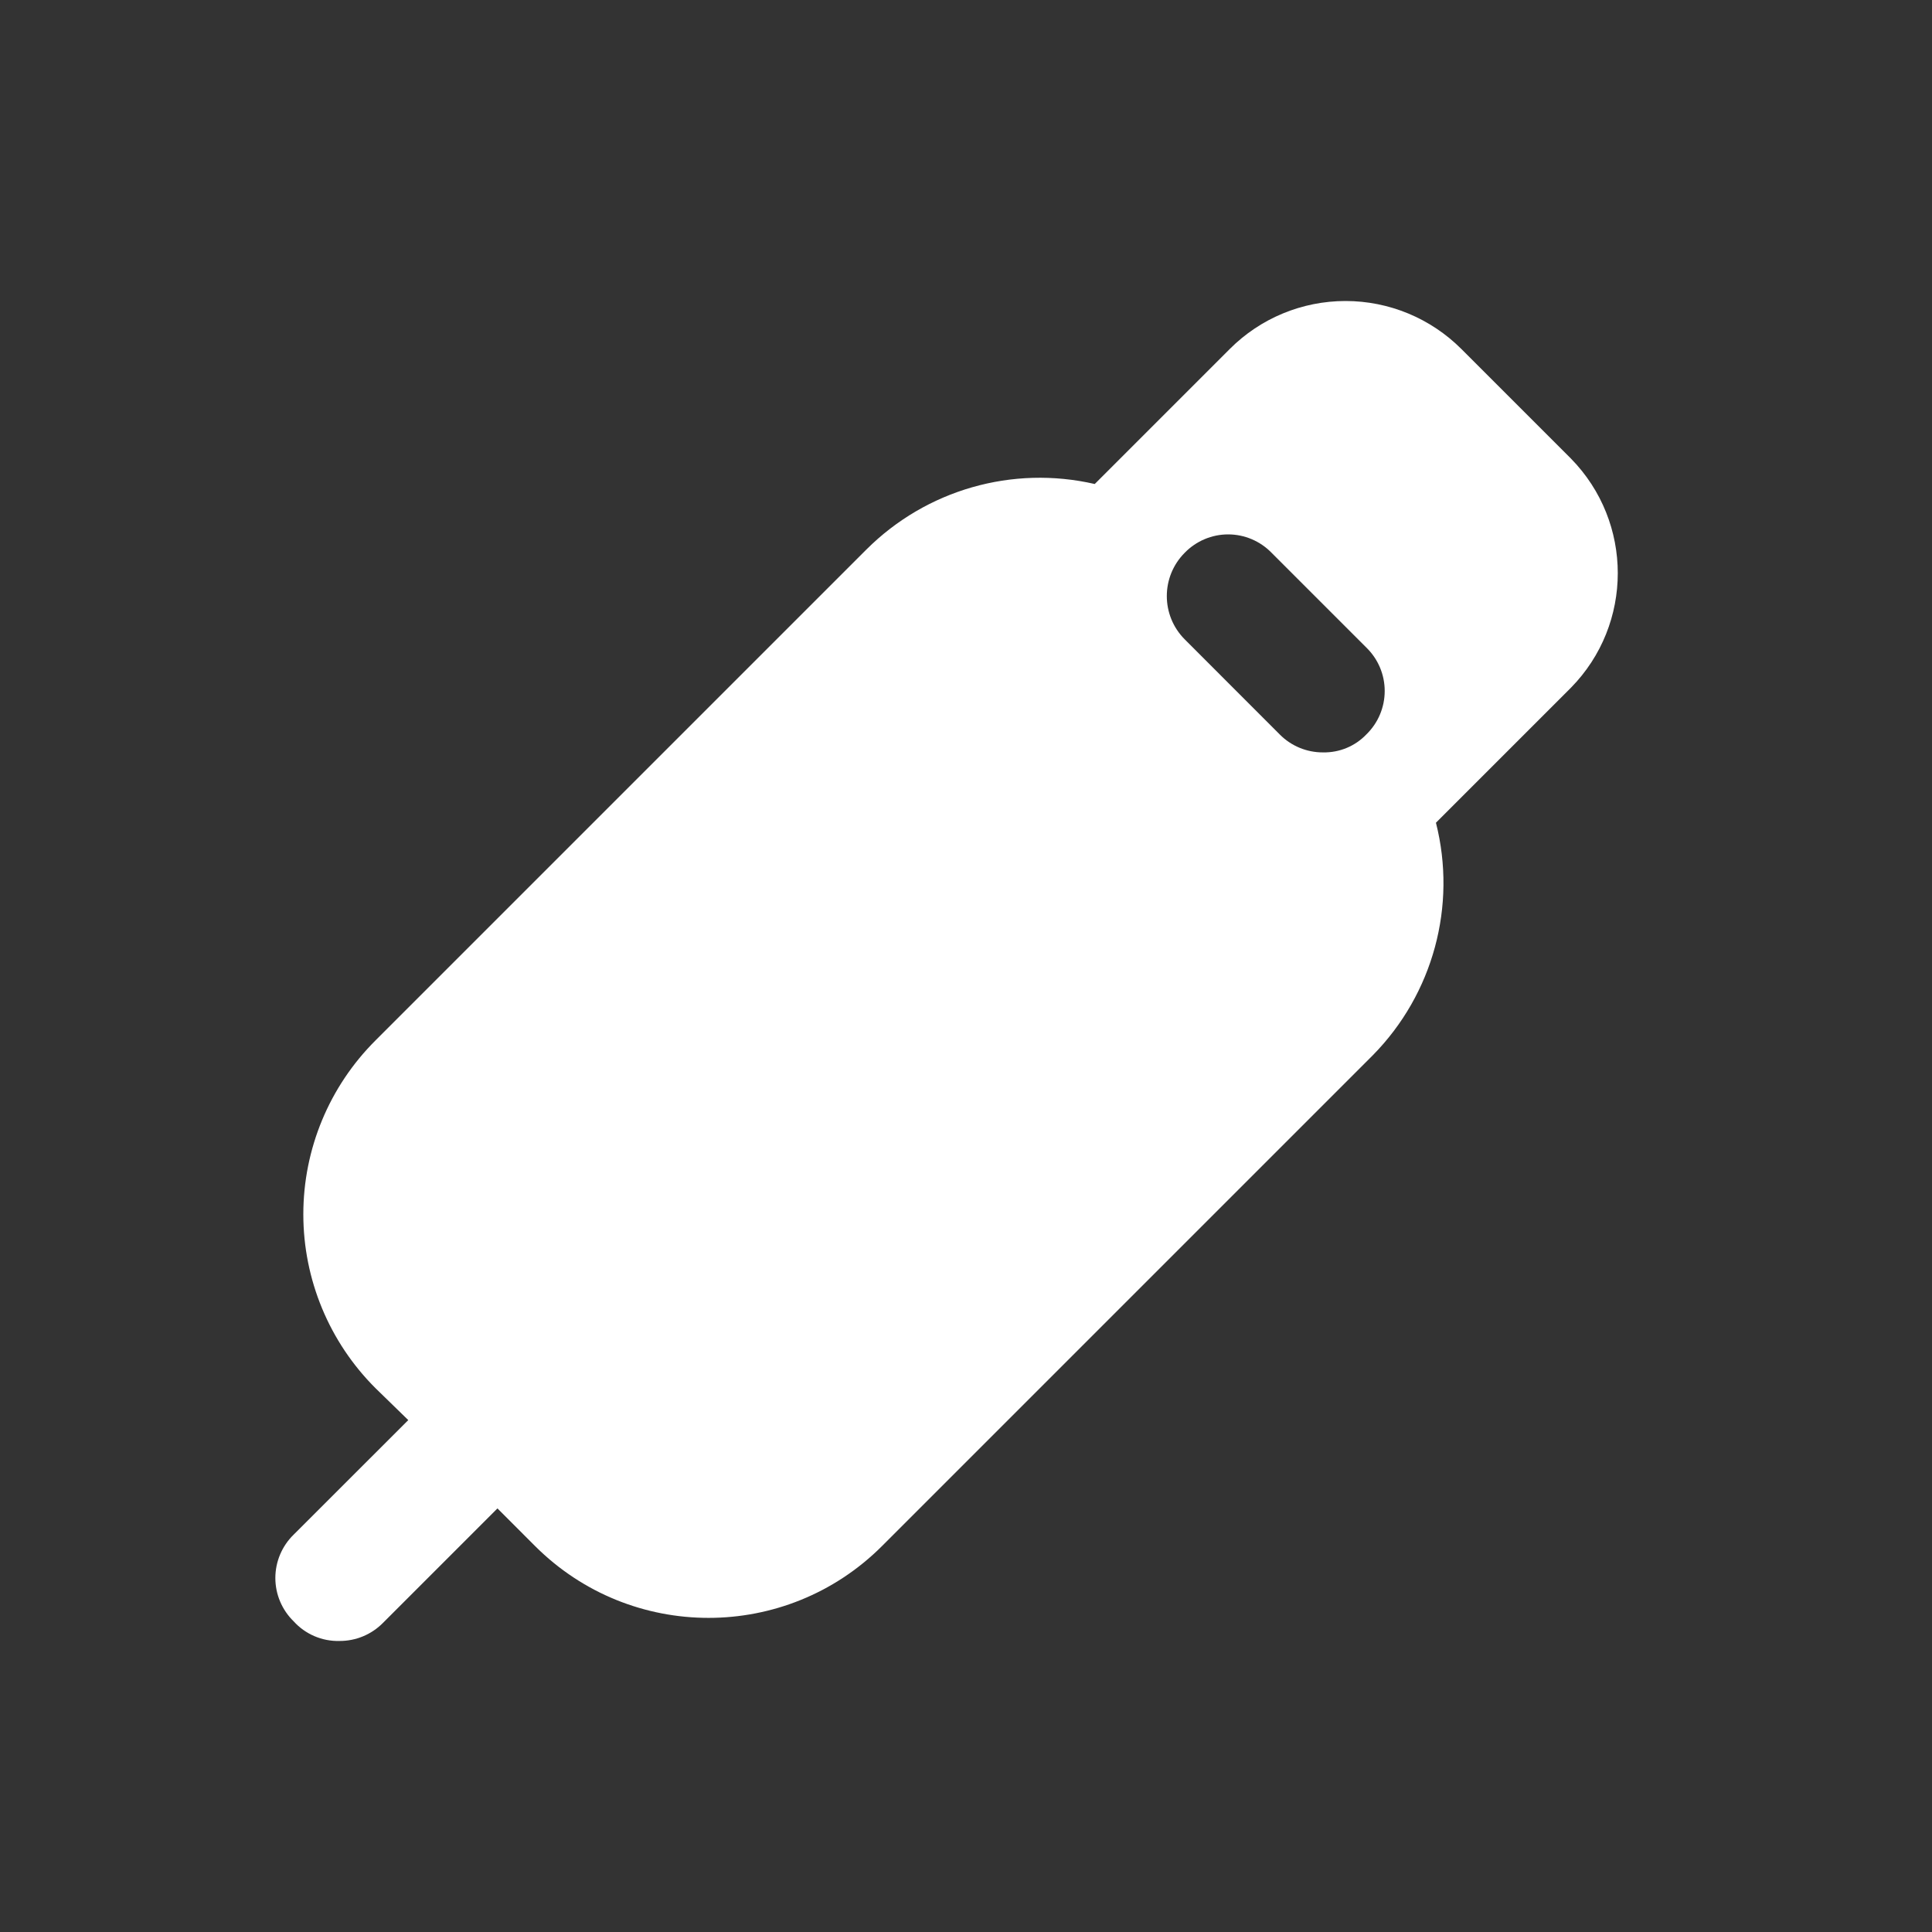 <svg width="25" height="25" viewBox="0 0 25 25" fill="none" xmlns="http://www.w3.org/2000/svg">
<rect x="0" y="0" width="25" height="25" fill="#333333" stroke="none"/>
<path fill-rule="evenodd" clip-rule="evenodd" d="M18.91 4.516L20.328 5.934C21.136 6.758 21.136 8.076 20.328 8.899L18.581 10.646C18.854 11.722 18.544 12.862 17.766 13.653L11.413 20.006C10.173 21.245 8.164 21.245 6.924 20.006L6.437 19.519L4.954 21.002C4.806 21.151 4.604 21.235 4.393 21.234C4.168 21.24 3.951 21.147 3.8 20.98C3.649 20.833 3.563 20.631 3.563 20.419C3.563 20.208 3.649 20.005 3.8 19.858L5.283 18.376L4.859 17.963C4.261 17.367 3.925 16.557 3.925 15.713C3.925 14.868 4.261 14.059 4.859 13.463L11.212 7.11C11.986 6.338 13.101 6.018 14.166 6.263L15.913 4.516C16.31 4.118 16.849 3.895 17.411 3.895C17.973 3.895 18.512 4.118 18.91 4.516ZM17.12 9.736C17.332 9.74 17.535 9.656 17.681 9.503C17.833 9.355 17.918 9.153 17.918 8.941C17.918 8.73 17.833 8.528 17.681 8.38L16.453 7.152C16.306 7.001 16.103 6.915 15.892 6.915C15.681 6.915 15.478 7.001 15.331 7.152C15.021 7.462 15.021 7.964 15.331 8.274L16.559 9.503C16.707 9.653 16.909 9.737 17.12 9.736Z" fill="white"/>
</svg>
